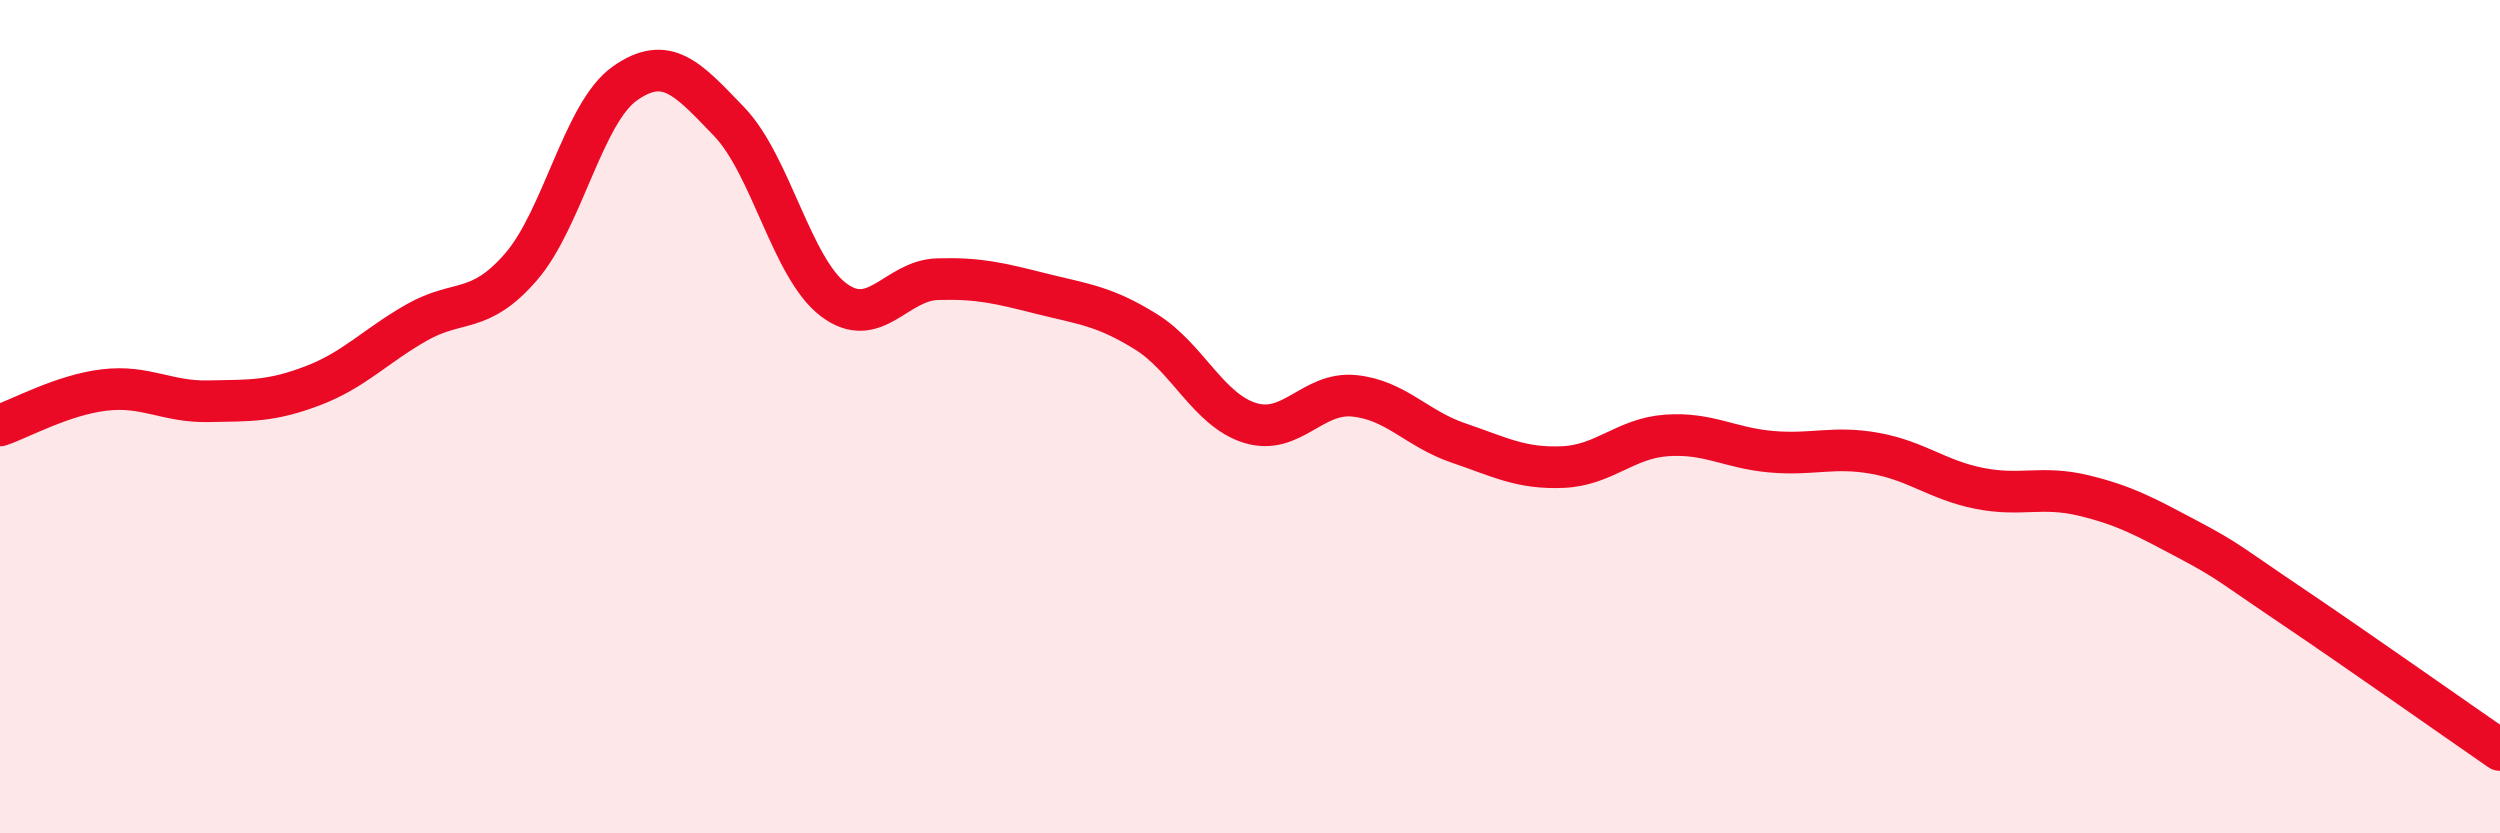 
    <svg width="60" height="20" viewBox="0 0 60 20" xmlns="http://www.w3.org/2000/svg">
      <path
        d="M 0,10.21 C 0.5,10.04 1.5,9.48 2.5,9.36 C 3.5,9.24 4,9.65 5,9.63 C 6,9.61 6.5,9.64 7.5,9.26 C 8.5,8.88 9,8.31 10,7.74 C 11,7.17 11.5,7.56 12.5,6.41 C 13.5,5.26 14,2.7 15,2 C 16,1.3 16.5,1.88 17.5,2.92 C 18.5,3.96 19,6.43 20,7.19 C 21,7.95 21.5,6.73 22.5,6.7 C 23.5,6.67 24,6.8 25,7.05 C 26,7.3 26.5,7.34 27.5,7.96 C 28.5,8.58 29,9.84 30,10.15 C 31,10.46 31.5,9.4 32.5,9.5 C 33.5,9.6 34,10.29 35,10.63 C 36,10.97 36.5,11.25 37.5,11.21 C 38.5,11.17 39,10.52 40,10.45 C 41,10.38 41.5,10.75 42.5,10.84 C 43.5,10.93 44,10.7 45,10.88 C 46,11.06 46.5,11.52 47.5,11.72 C 48.5,11.92 49,11.65 50,11.89 C 51,12.13 51.5,12.41 52.5,12.94 C 53.5,13.47 53.5,13.53 55,14.54 C 56.5,15.55 59,17.31 60,18L60 20L0 20Z"
        fill="#EB0A25"
        opacity="0.1"
        stroke-linecap="round"
        stroke-linejoin="round"
      />
      <path
        d="M 0,10.21 C 0.5,10.04 1.5,9.48 2.5,9.36 C 3.5,9.24 4,9.65 5,9.63 C 6,9.61 6.5,9.64 7.5,9.26 C 8.5,8.88 9,8.31 10,7.74 C 11,7.17 11.5,7.56 12.5,6.41 C 13.5,5.26 14,2.7 15,2 C 16,1.3 16.5,1.88 17.5,2.92 C 18.5,3.96 19,6.43 20,7.19 C 21,7.95 21.5,6.73 22.5,6.7 C 23.5,6.67 24,6.8 25,7.05 C 26,7.3 26.5,7.34 27.5,7.96 C 28.5,8.58 29,9.84 30,10.15 C 31,10.46 31.5,9.4 32.5,9.5 C 33.5,9.6 34,10.29 35,10.63 C 36,10.97 36.5,11.25 37.5,11.21 C 38.5,11.17 39,10.52 40,10.45 C 41,10.38 41.5,10.75 42.5,10.84 C 43.5,10.93 44,10.7 45,10.88 C 46,11.06 46.5,11.52 47.5,11.72 C 48.5,11.92 49,11.65 50,11.89 C 51,12.13 51.5,12.41 52.5,12.94 C 53.5,13.47 53.5,13.53 55,14.54 C 56.5,15.55 59,17.31 60,18"
        stroke="#EB0A25"
        stroke-width="1"
        fill="none"
        stroke-linecap="round"
        stroke-linejoin="round"
      />
    </svg>
  